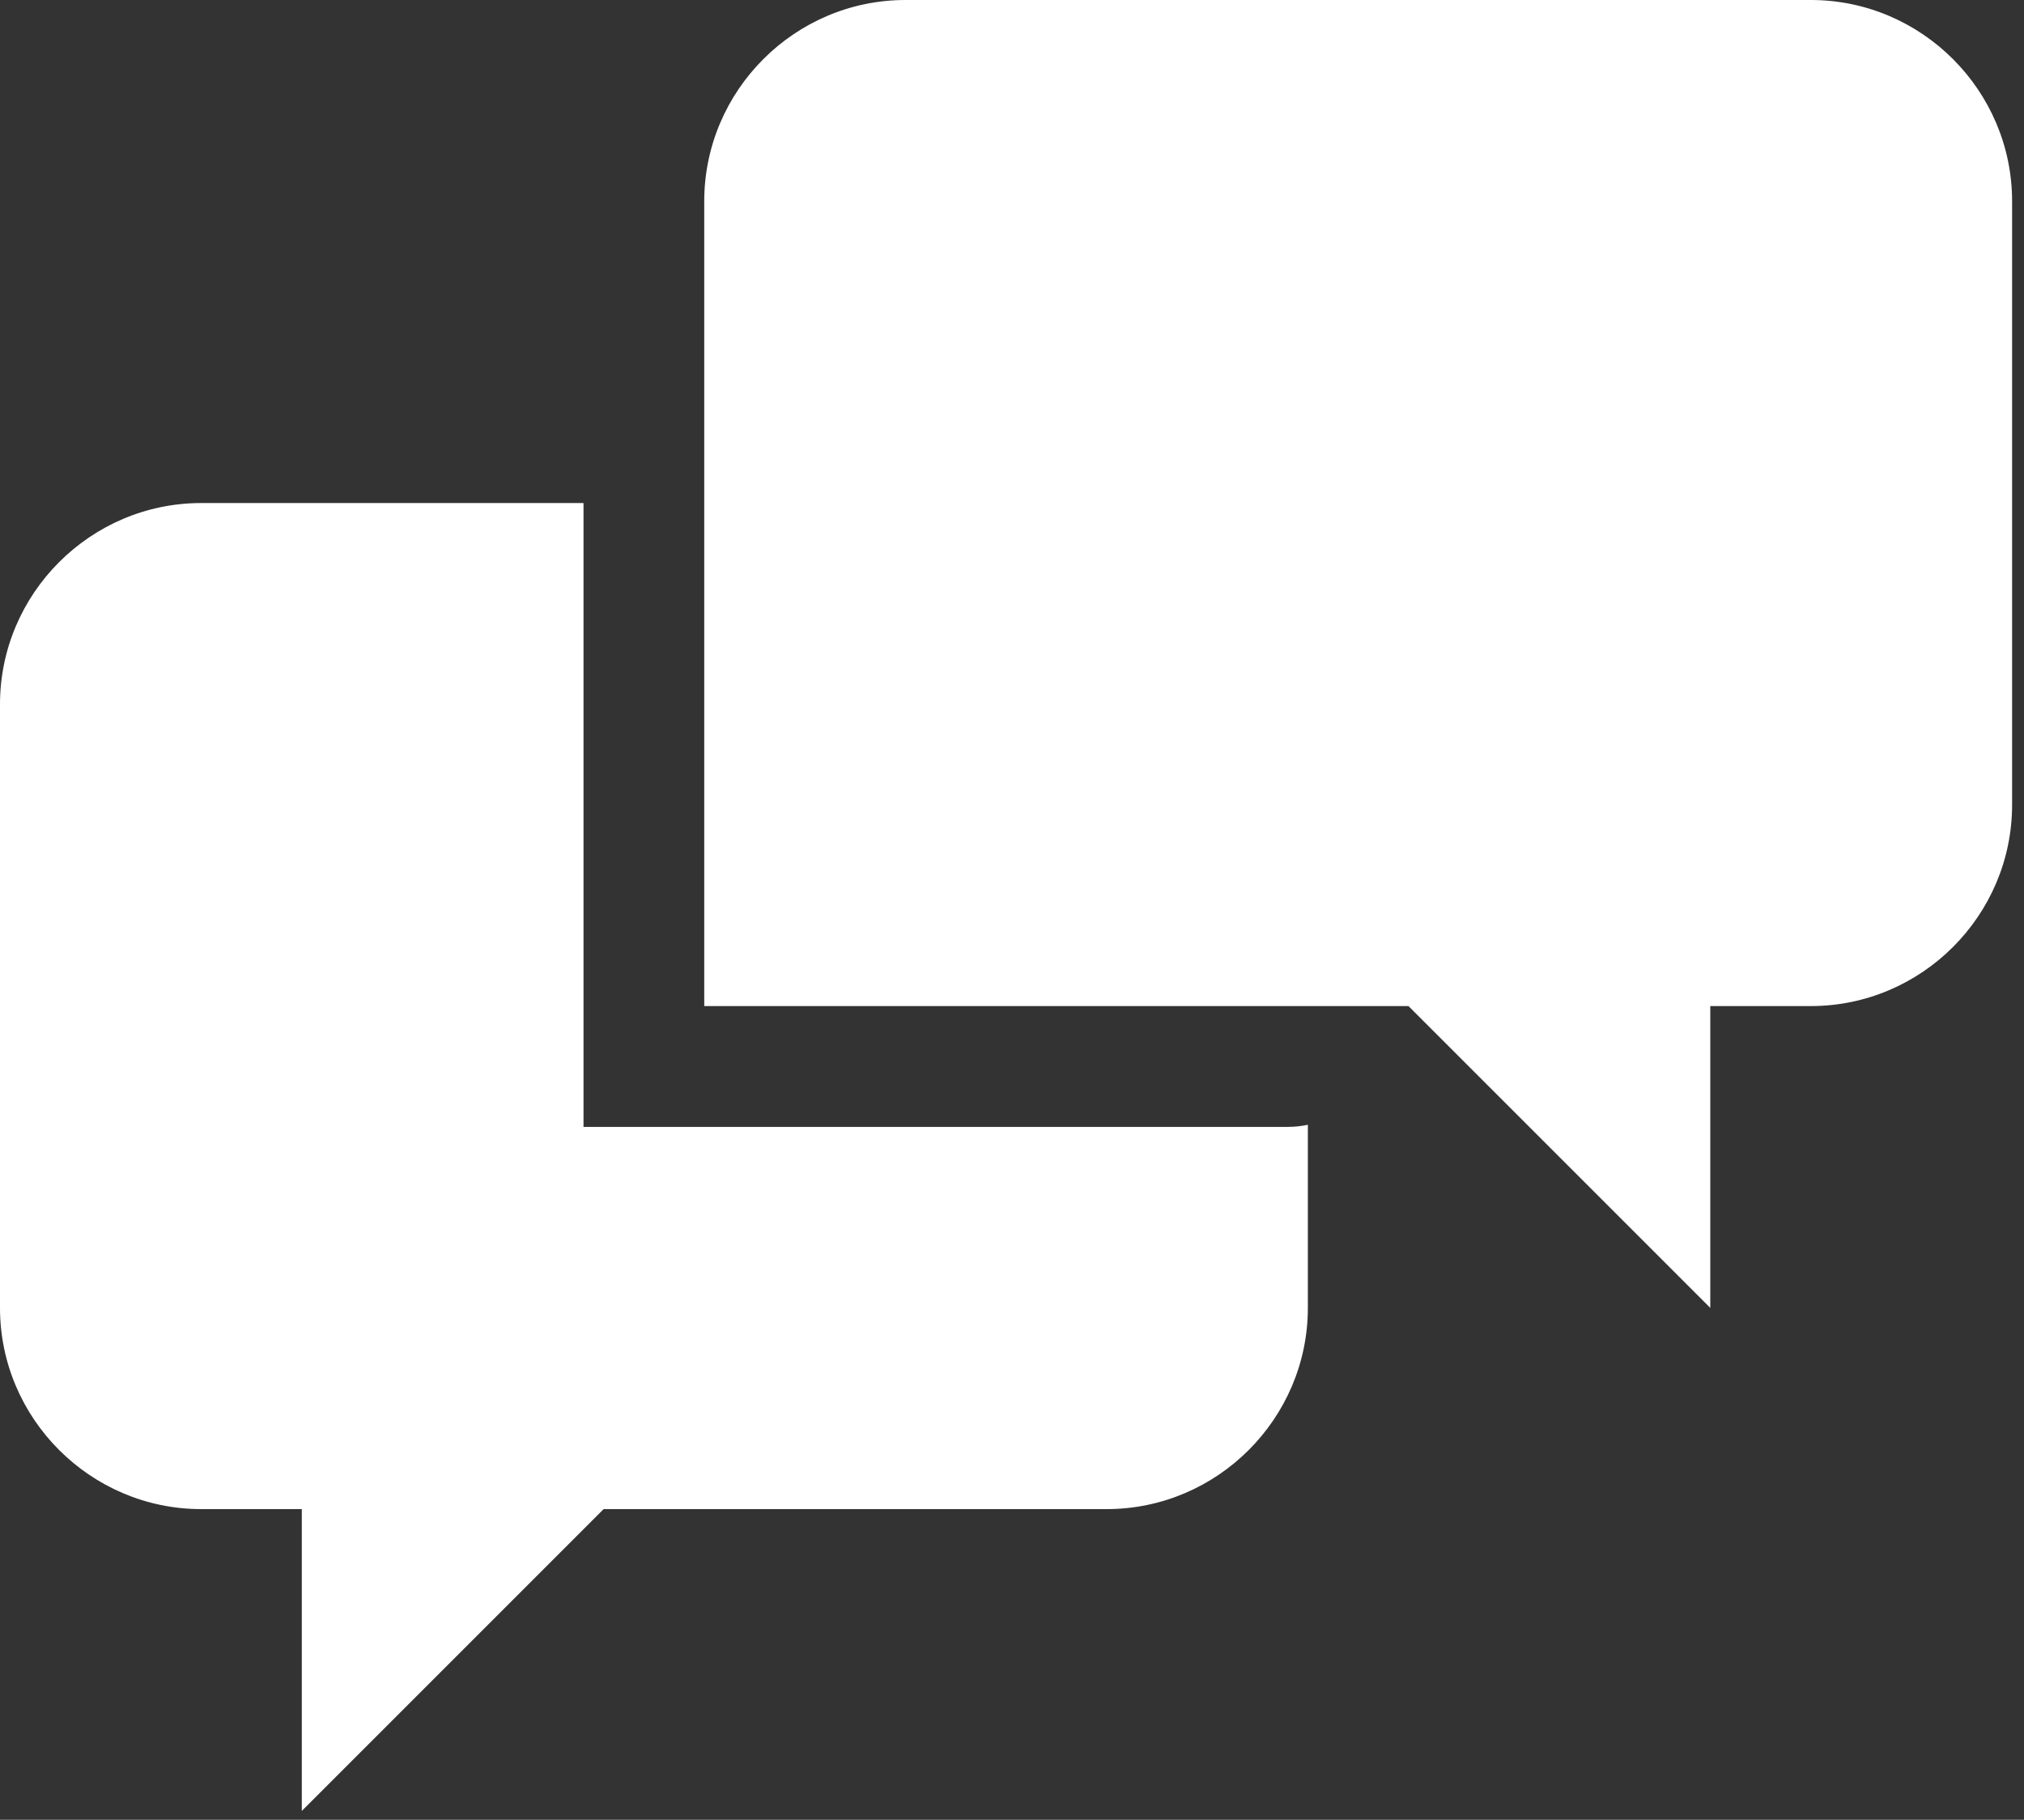 <svg width="109" height="98" viewBox="0 0 109 98" fill="none" xmlns="http://www.w3.org/2000/svg">
<rect x="0" y="0" width="109" height="98" fill="#333333" stroke="none"/>
<path d="M31.424 60.682V27.09H10.836C4.876 27.09 0 31.966 0 37.926V70.434C0 76.394 4.876 81.27 10.836 81.27H16.254V97.524L32.508 81.27H59.598C65.557 81.27 70.433 76.394 70.433 70.434V60.573C70.077 60.648 69.714 60.686 69.35 60.687H31.424V60.682ZM97.523 0H48.762C42.802 0 37.926 4.876 37.926 10.836V54.18H75.851L92.105 70.434V54.18H97.523C103.483 54.18 108.359 49.309 108.359 43.344V10.836C108.359 4.876 103.483 0 97.523 0Z" fill="white"/>
</svg>
